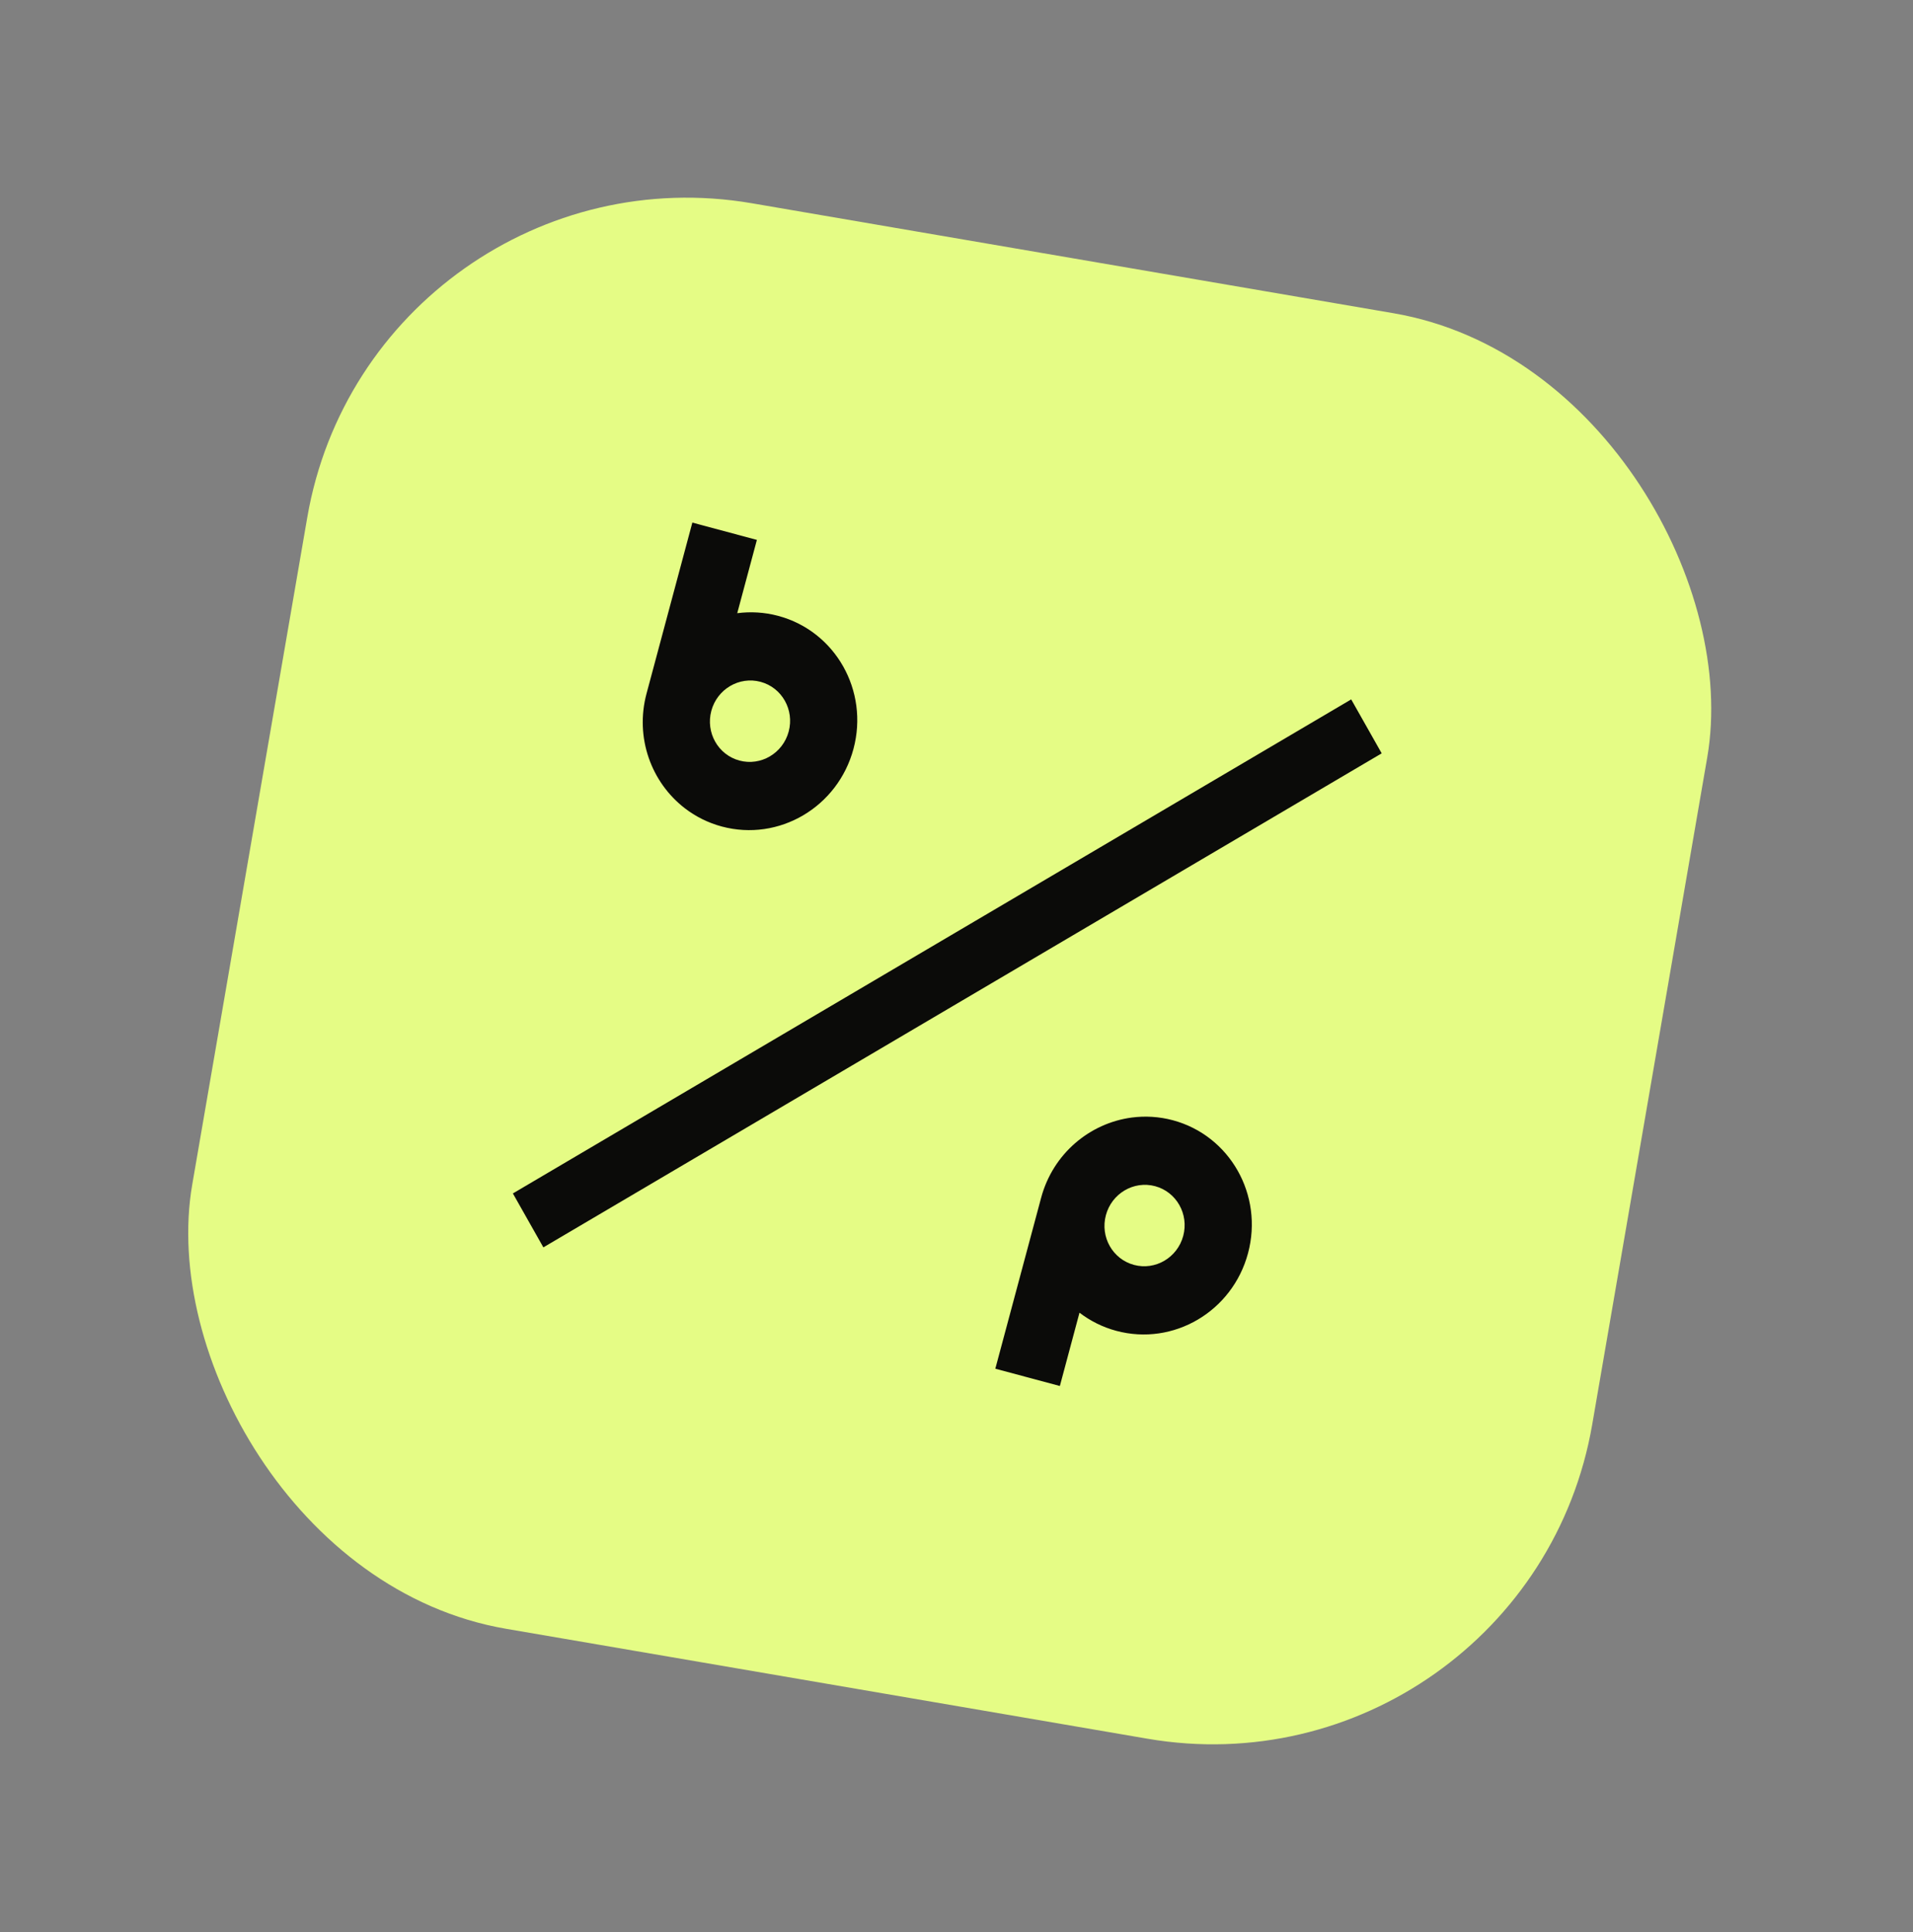 <svg width="99" height="100" viewBox="0 0 99 100" fill="none" xmlns="http://www.w3.org/2000/svg">
<rect x="0" y="0" width="99" height="100" fill="#808080" stroke="none"/>
<rect width="73.479" height="74.825" rx="19.905" transform="matrix(0.986 0.169 -0.17 0.986 19.285 7.156)" fill="#E5FC85"/>
<g clip-path="url(#clip0_506_38260)">
<path d="M40.274 31.875C39.562 31.684 38.842 31.646 38.153 31.736L39.17 27.942L35.83 27.047L33.46 35.891C32.847 38.178 33.706 40.498 35.447 41.836C35.998 42.258 36.641 42.585 37.354 42.776C40.313 43.569 43.36 41.773 44.168 38.76C44.975 35.747 43.233 32.668 40.274 31.875ZM38.268 39.363C37.163 39.067 36.511 37.914 36.812 36.789C37.114 35.664 38.255 34.992 39.36 35.288C40.465 35.584 41.117 36.737 40.815 37.862C40.514 38.987 39.373 39.659 38.268 39.363Z" fill="#0B0B09"/>
<path d="M64.586 64.862C65.393 61.85 63.652 58.77 60.693 57.977C59.98 57.787 59.26 57.748 58.572 57.838C56.395 58.126 54.491 59.706 53.879 61.993L51.509 70.837L54.849 71.732L55.865 67.938C56.417 68.361 57.059 68.687 57.772 68.878C60.731 69.671 63.779 67.875 64.586 64.862L64.586 64.862ZM61.233 63.964C60.932 65.089 59.791 65.761 58.686 65.465C57.581 65.169 56.929 64.017 57.231 62.892C57.532 61.766 58.673 61.094 59.778 61.39C60.883 61.686 61.535 62.839 61.233 63.964Z" fill="#0B0B09"/>
<path d="M69.926 36.197L26.542 61.766L28.12 64.557L71.504 38.989L69.926 36.197Z" fill="#0B0B09"/>
</g>
<defs>
<clipPath id="clip0_506_38260">
<rect width="37.563" height="38.242" fill="white" transform="translate(35.83 27.047) rotate(15)"/>
</clipPath>
</defs>
</svg>
